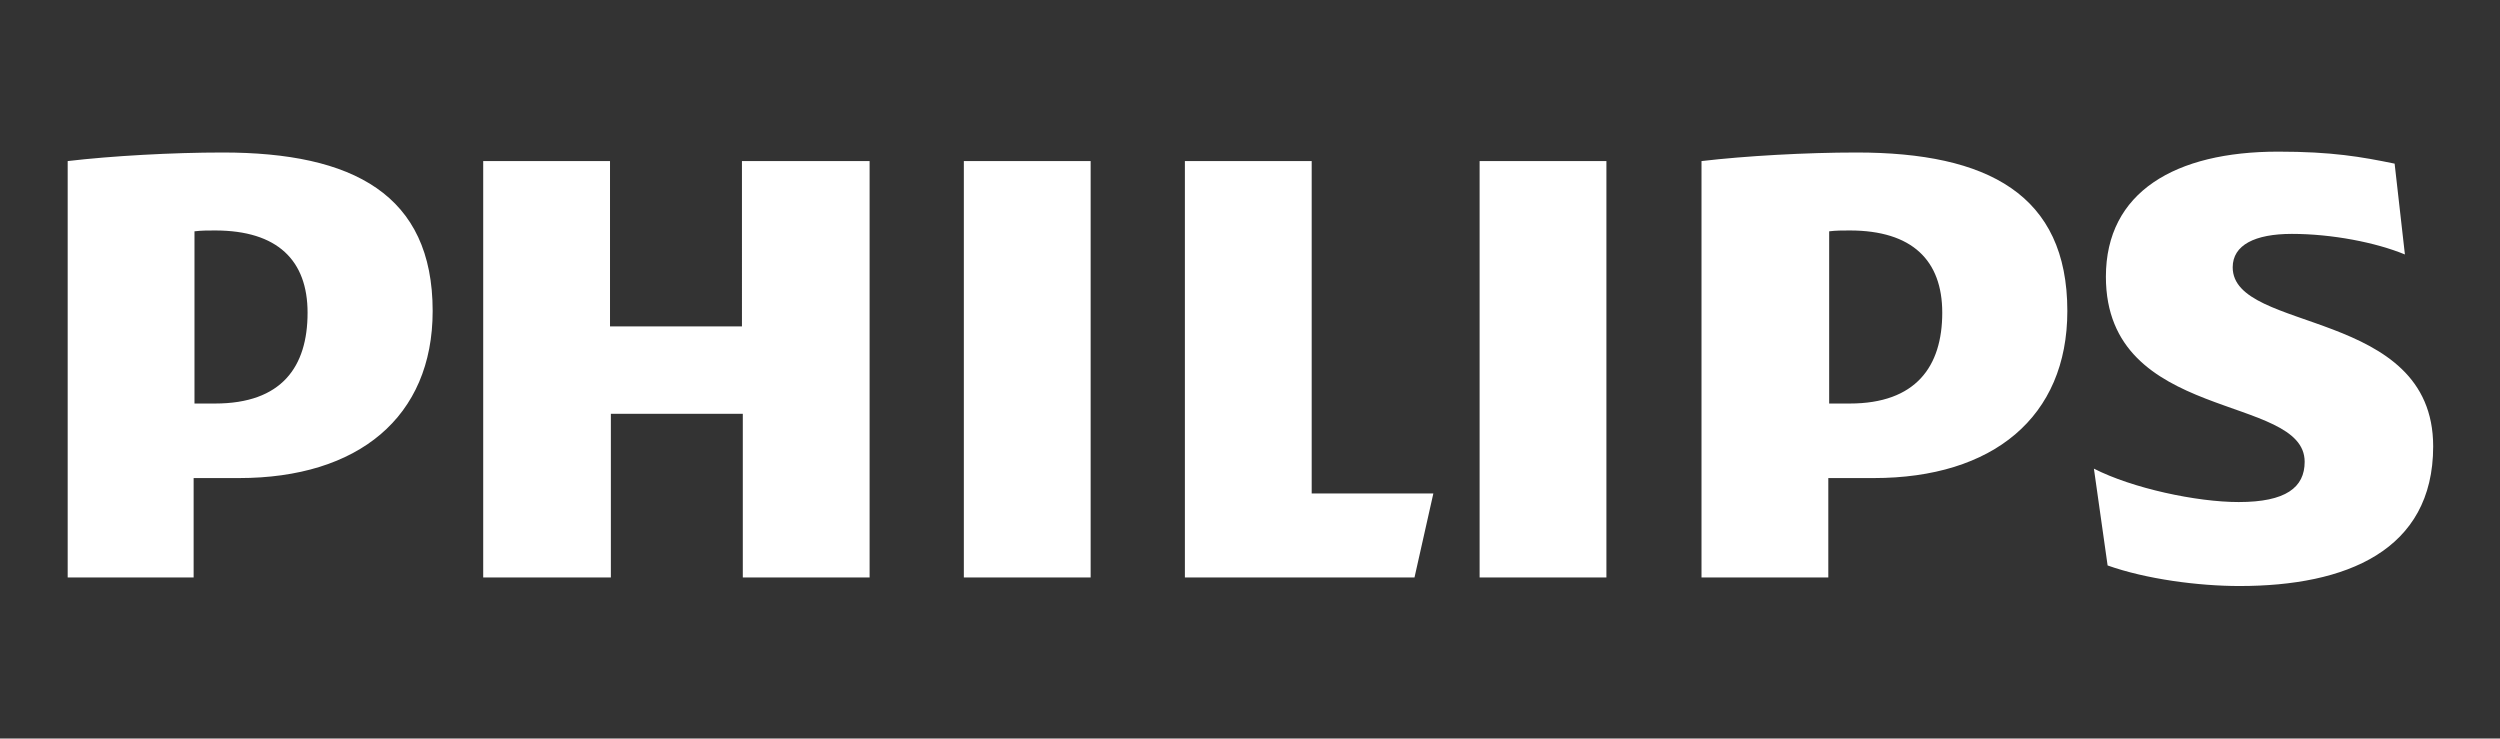 <svg xmlns="http://www.w3.org/2000/svg" xmlns:xlink="http://www.w3.org/1999/xlink" id="Layer_1" x="0px" y="0px" viewBox="0 0 291.8 86.2" style="enable-background:new 0 0 291.8 86.2;" xml:space="preserve"><rect x="0" y="0" width="291.8" height="86.2" fill="#333333" stroke="none"/><style type="text/css">	.st0{fill:#FFFFFF;}</style><path class="st0" d="M101.5,18.8v48.6H86.7V48.3H71.3v19.1H56.4V18.8h14.8v19.3h15.4V18.8H101.5L101.5,18.8z M153.1,57.6V18.8h-14.8  v48.6h26.8l2.2-9.8H153.1L153.1,57.6z M127.3,18.8h-14.8v48.6h14.8V18.8L127.3,18.8z M187.5,18.8h-14.8v48.6h14.8V18.8L187.5,18.8z   M260.6,31.2c0-2.6,2.6-3.9,6.9-3.9c4.7,0,9.8,1,13.2,2.4l-1.2-10.6c-3.9-0.8-7.3-1.4-13.6-1.4c-12,0-20.1,4.7-20.1,14.6  c0,17.1,23.2,13.6,23.2,21.6c0,3-2.2,4.7-7.7,4.7c-4.9,0-12.4-1.6-16.9-3.9L246,66c4.5,1.6,10.6,2.4,15.4,2.4  c12.4,0,22.6-4.1,22.6-16.3C284,35.9,260.6,38.9,260.6,31.2L260.6,31.2z M241.3,36.3c0,12.4-8.7,19.5-22.6,19.5h-5.3v11.6h-14.8  V18.8c5.1-0.6,12.2-1,18.1-1C232,17.8,241.3,22.7,241.3,36.3z M226.7,36.5c0-6.1-3.5-9.6-10.8-9.6c-0.8,0-1.6,0-2.4,0.1v20.1h2.4  C223.6,47.1,226.7,42.8,226.7,36.5z M50.5,36.3c0,12.4-8.7,19.5-22.6,19.5h-5.3v11.6H7.9V18.8c5.1-0.6,12.2-1,18.1-1  C41.2,17.8,50.5,22.7,50.5,36.3z M35.9,36.5c0-6.1-3.5-9.6-10.8-9.6c-0.8,0-1.6,0-2.4,0.1v20.1h2.4C32.9,47.1,35.9,42.8,35.9,36.5z"></path></svg>